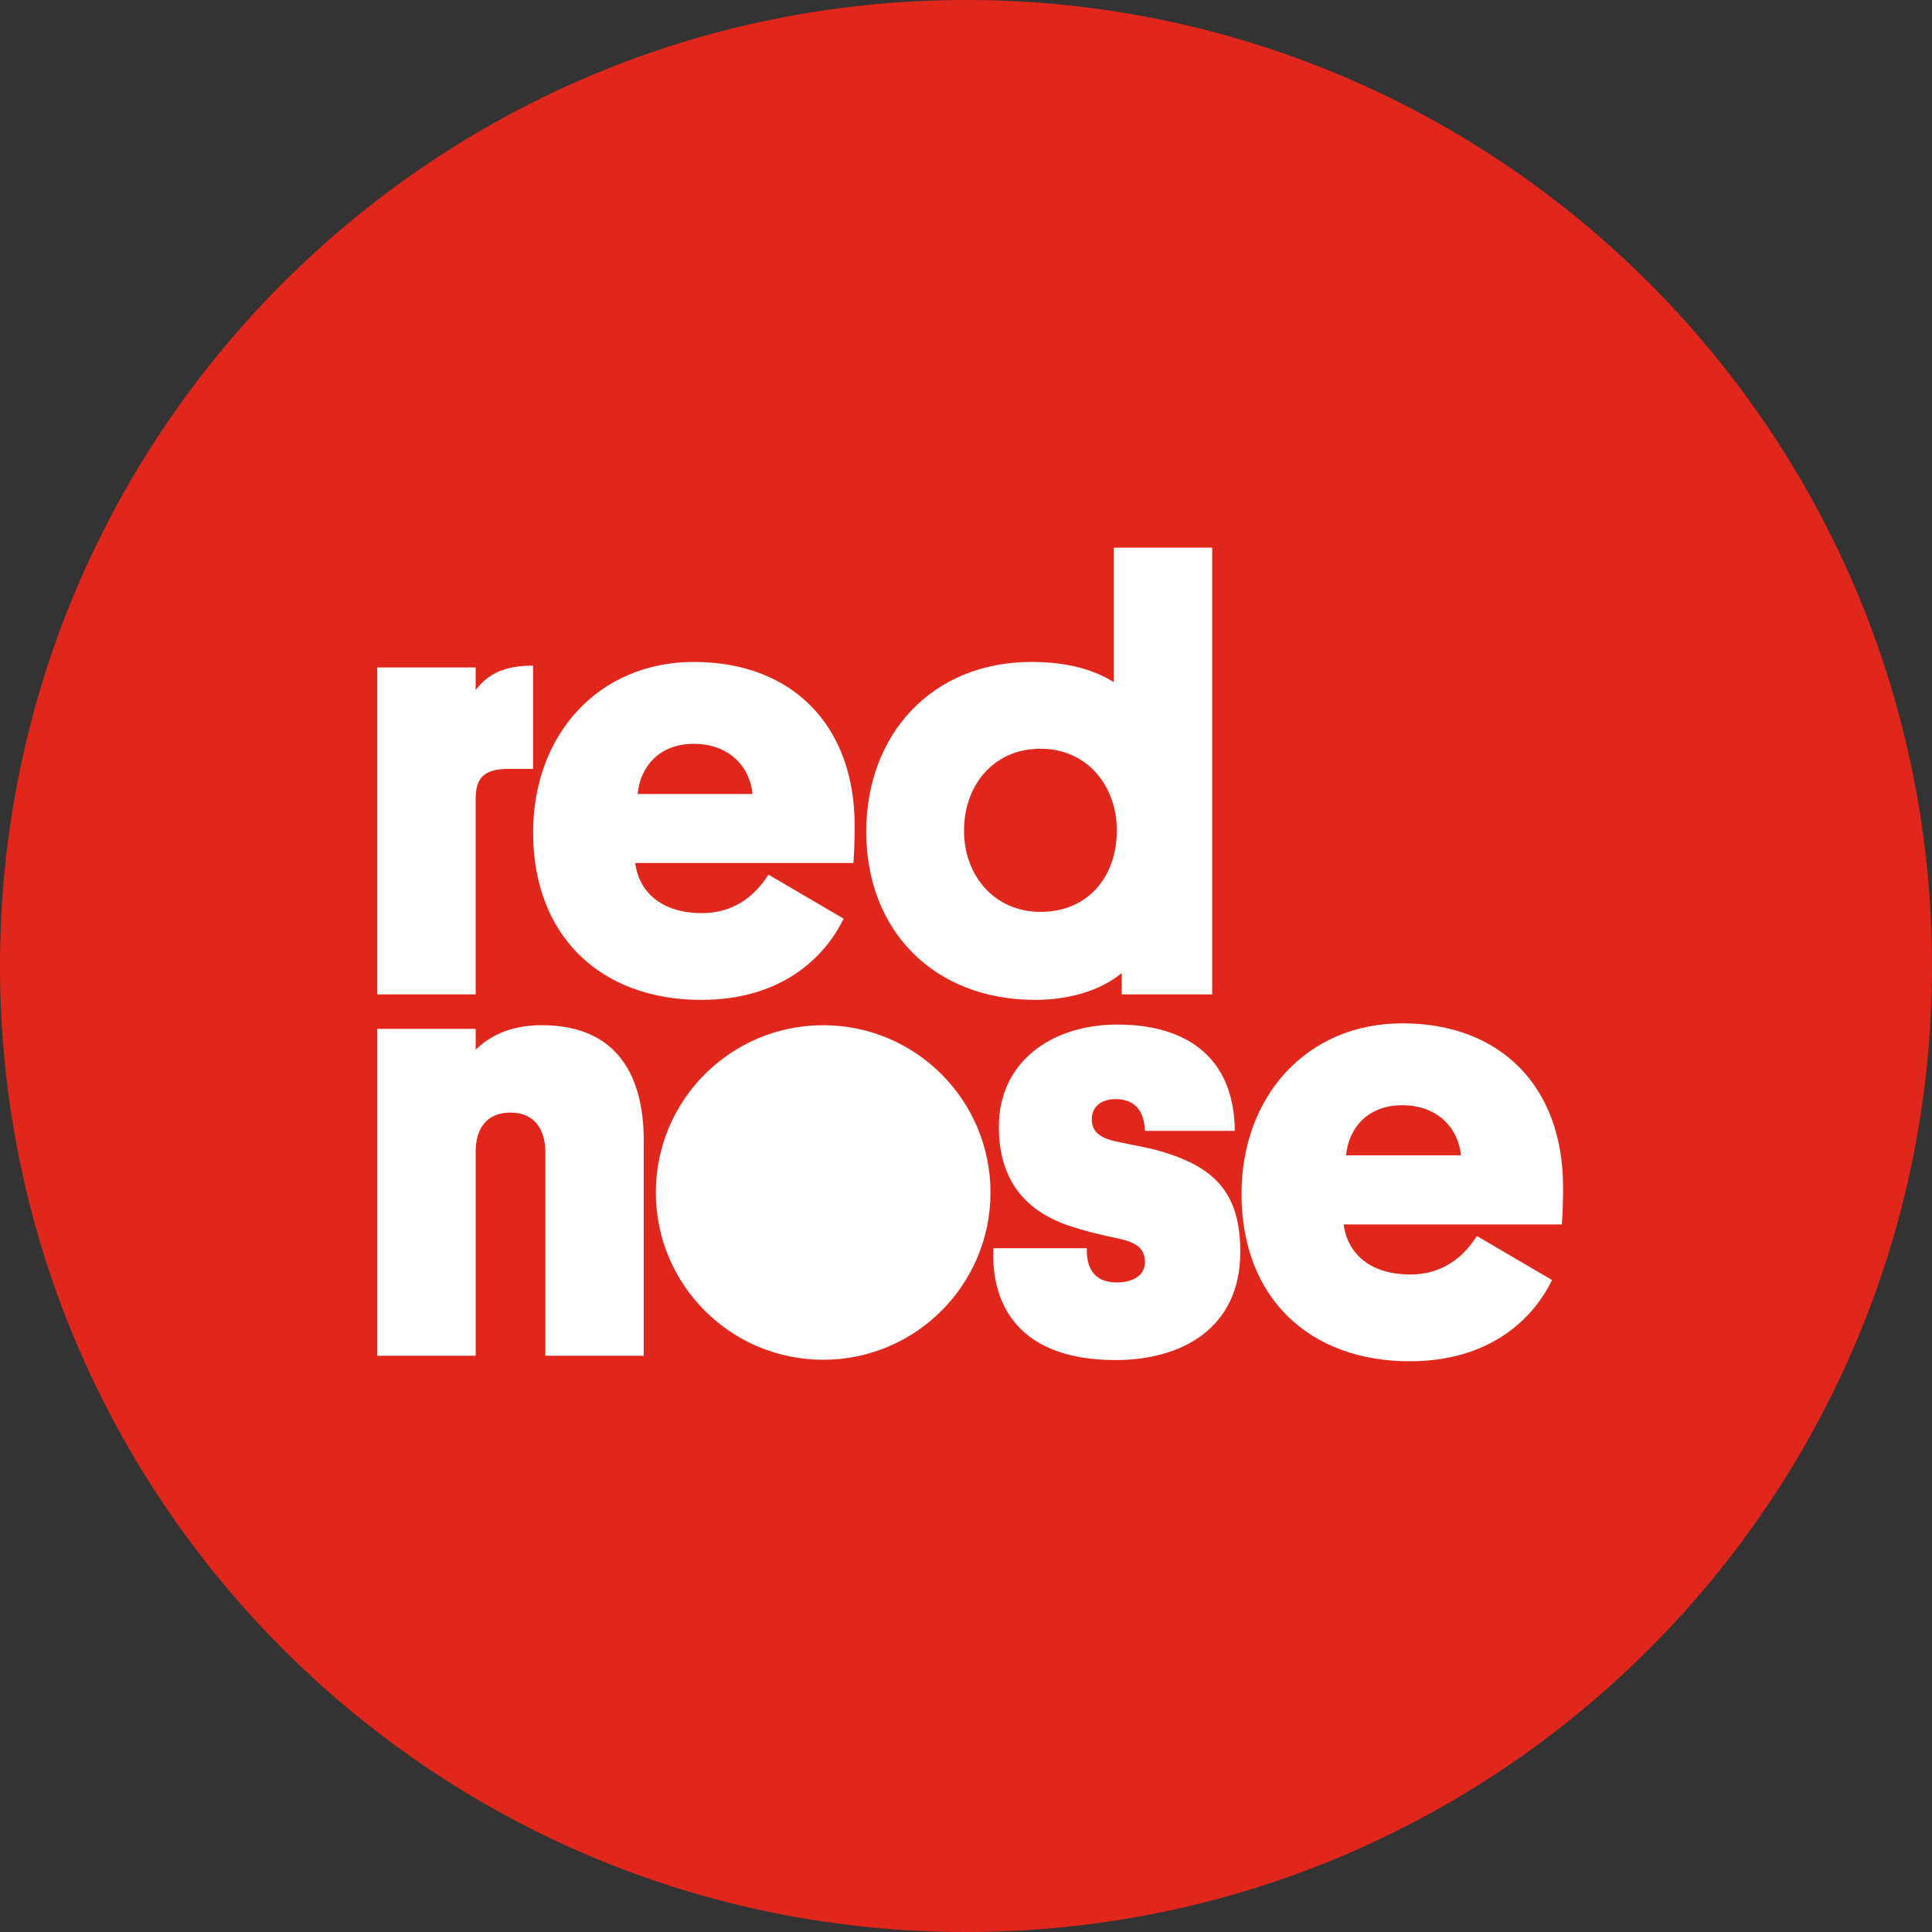 <svg width="113" height="113" viewBox="0 0 113 113" fill="none" xmlns="http://www.w3.org/2000/svg">
<rect x="0" y="0" width="113" height="113" fill="#333333" stroke="none"/>
<g clip-path="url(#clip0_1533_2977)">
<path d="M56.5 113C87.704 113 113 87.704 113 56.5C113 25.296 87.704 0 56.5 0C25.296 0 0 25.296 0 56.5C0 87.704 25.296 113 56.5 113Z" fill="#E1261C"/>
<path d="M31.896 67.396C31.896 66.002 31.217 65.073 29.858 65.073C28.5 65.073 27.821 65.966 27.821 67.36V79.297H22.065V60.175H27.821V61.391C28.249 60.998 29.358 59.961 31.681 59.961C36.186 59.961 37.652 63.035 37.652 66.716V79.297H31.896V67.395V67.396Z" fill="white"/>
<path d="M65.394 66.788C66.216 66.966 67.074 67.109 67.717 67.288C71.042 68.217 72.543 69.754 72.543 73.221C72.543 77.725 69.076 79.548 65.25 79.548C59.602 79.548 57.957 76.331 58.1 73.007H63.569C63.534 73.972 63.855 75.009 65.322 75.009C66.287 75.009 66.966 74.579 66.966 73.829C66.966 73.079 66.572 72.686 65.393 72.435C64.177 72.185 63.498 72.006 62.497 71.685C59.708 70.72 58.421 68.754 58.421 65.894C58.421 62.177 61.424 59.925 65.357 59.925C69.29 59.925 72.185 61.748 72.221 66.144H66.965C66.93 65.001 66.393 64.286 65.249 64.286C64.391 64.286 63.855 64.75 63.855 65.465C63.855 66.18 64.32 66.574 65.392 66.788H65.394Z" fill="white"/>
<path d="M78.586 71.613C78.836 73.436 80.266 74.544 82.483 74.544C84.521 74.544 85.7 73.365 86.38 72.292L90.777 74.866C89.704 77.082 87.202 79.619 82.447 79.619C76.619 79.619 72.615 75.938 72.615 69.826C72.615 64.108 76.441 59.854 82.018 59.854C87.881 59.854 91.42 63.678 91.42 69.397C91.42 69.969 91.42 70.648 91.349 71.614H78.585L78.586 71.613ZM78.729 67.574H85.45C85.307 66.001 84.091 64.643 82.018 64.643C79.944 64.643 78.872 66.037 78.729 67.574Z" fill="white"/>
<path d="M31.181 44.972H29.751C28.213 44.972 27.82 45.58 27.82 46.759V58.161H22.064V39.039H27.82V40.361C28.535 39.432 29.465 38.931 31.181 38.931V44.972L31.181 44.972Z" fill="white"/>
<path d="M37.151 50.476C37.401 52.299 38.831 53.407 41.048 53.407C43.086 53.407 44.266 52.227 44.945 51.155L49.342 53.729C48.27 55.945 45.767 58.482 41.012 58.482C35.185 58.482 31.181 54.801 31.181 48.689C31.181 42.971 35.006 38.717 40.583 38.717C46.446 38.717 49.986 42.542 49.986 48.261C49.986 48.833 49.986 49.512 49.914 50.477H37.151L37.151 50.476ZM37.294 46.437H44.015C43.872 44.864 42.657 43.506 40.583 43.506C38.509 43.506 37.437 44.9 37.294 46.437Z" fill="white"/>
<path d="M65.609 56.91C64.322 57.982 62.427 58.482 60.568 58.482C54.562 58.482 50.665 54.372 50.665 48.653C50.665 42.935 54.526 38.717 60.318 38.717C62.463 38.717 64 39.182 65.144 39.897V32.033H70.9V58.161H65.609V56.91ZM60.854 53.335C63.678 53.335 65.322 51.226 65.322 48.582C65.322 45.937 63.57 43.792 60.854 43.792C58.137 43.792 56.385 45.901 56.385 48.582C56.385 51.262 58.208 53.335 60.854 53.335Z" fill="white"/>
<path d="M48.146 79.531C53.551 79.531 57.932 75.151 57.932 69.747C57.932 64.344 53.551 59.963 48.146 59.963C42.741 59.963 38.359 64.344 38.359 69.747C38.359 75.151 42.741 79.531 48.146 79.531Z" fill="white"/>
</g>
<defs>
<clipPath id="clip0_1533_2977">
<rect width="113" height="113" fill="white"/>
</clipPath>
</defs>
</svg>
